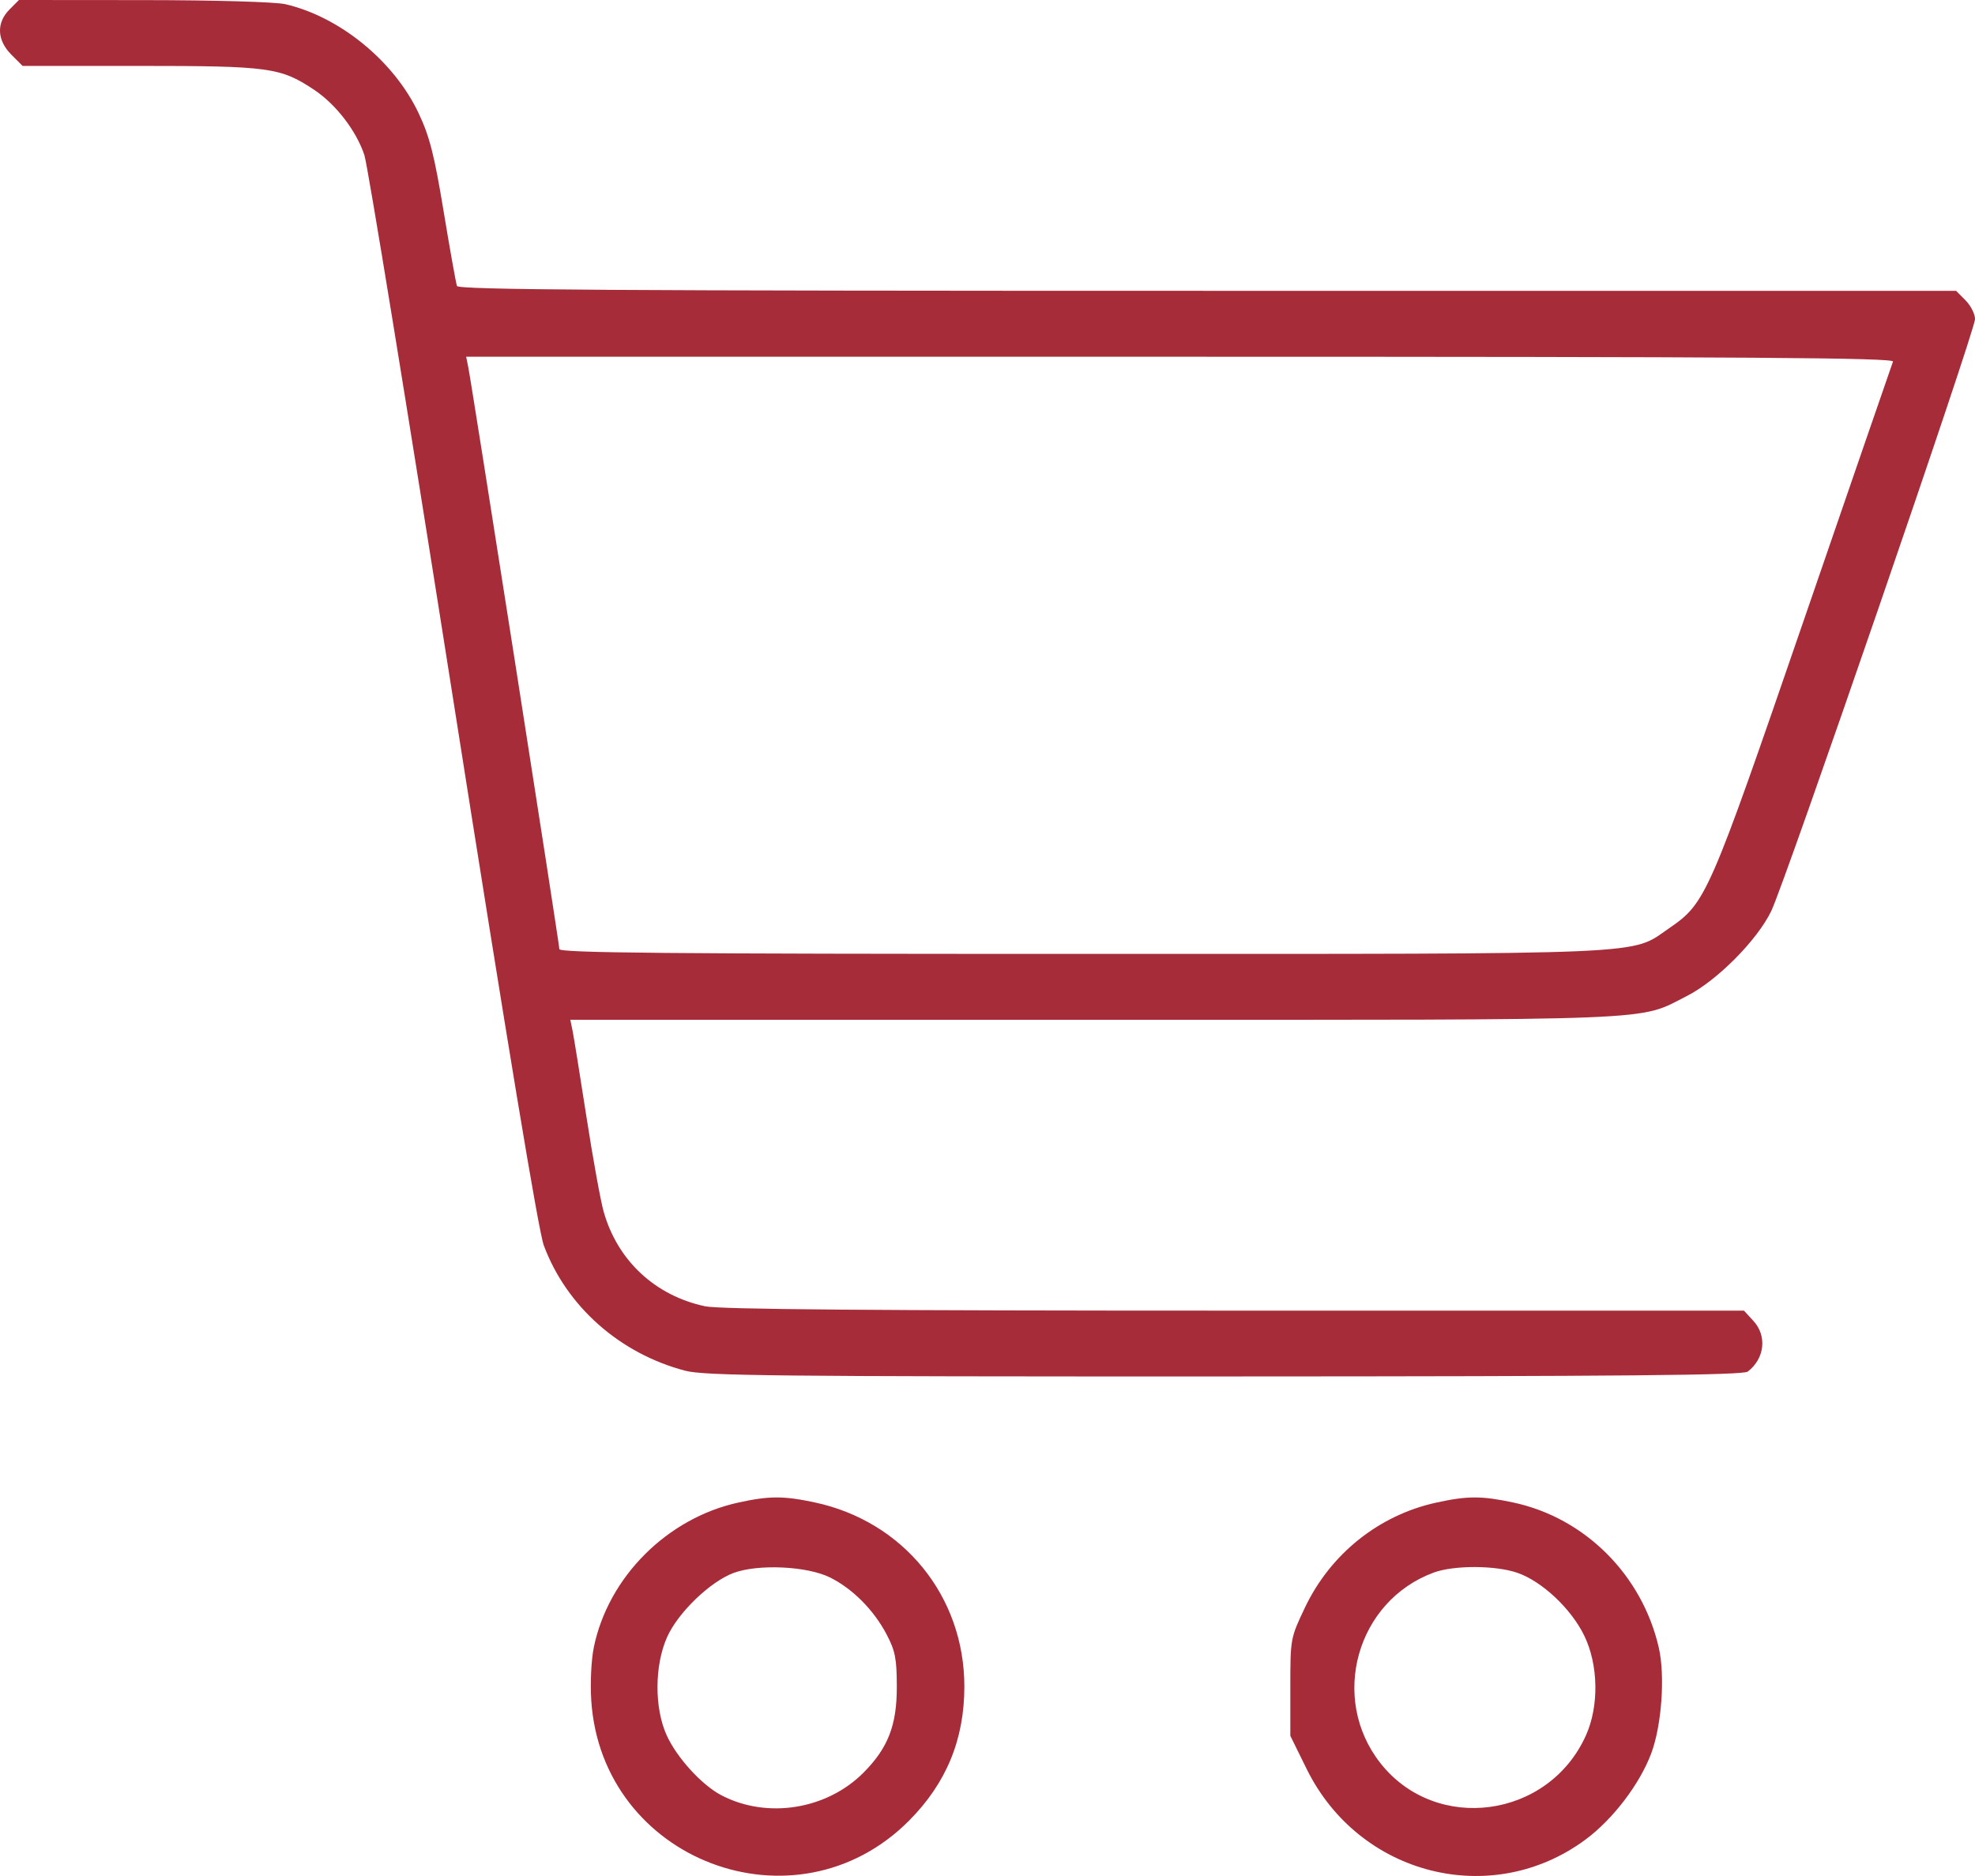 <?xml version="1.0" encoding="UTF-8"?> <svg xmlns="http://www.w3.org/2000/svg" width="60" height="57" viewBox="0 0 60 57" fill="none"> <path fill-rule="evenodd" clip-rule="evenodd" d="M0.288 0.289C-0.115 0.695 -0.094 1.219 0.343 1.659L0.686 2.003H4.248C8.182 2.003 8.523 2.05 9.541 2.727C10.206 3.17 10.823 3.971 11.07 4.713C11.168 5.004 12.379 12.43 13.762 21.215C15.413 31.701 16.36 37.411 16.52 37.839C17.209 39.692 18.829 41.127 20.817 41.648C21.405 41.802 23.575 41.825 37.203 41.822C49.366 41.819 52.953 41.785 53.097 41.674C53.612 41.277 53.688 40.59 53.268 40.134L52.981 39.822H37.512C26.529 39.822 21.863 39.784 21.422 39.69C19.903 39.367 18.761 38.303 18.34 36.818C18.247 36.494 18.012 35.195 17.816 33.932C17.62 32.668 17.43 31.488 17.393 31.31L17.326 30.986H33.248C50.744 30.986 49.737 31.026 51.242 30.265C52.157 29.802 53.383 28.568 53.81 27.681C54.236 26.798 60.001 10.049 60.001 9.696C60.001 9.541 59.871 9.285 59.713 9.126L59.425 8.836H36.682C18.595 8.836 13.927 8.806 13.883 8.689C13.852 8.608 13.67 7.589 13.478 6.425C13.193 4.7 13.052 4.149 12.717 3.438C11.97 1.857 10.324 0.511 8.669 0.127C8.369 0.058 6.53 0.004 4.361 0.003L0.576 0L0.288 0.289ZM57.508 10.987C57.477 11.068 56.257 14.607 54.797 18.851C51.906 27.253 51.827 27.434 50.705 28.205C49.514 29.023 50.436 28.983 32.847 28.983C20.296 28.983 16.993 28.953 16.993 28.837C16.993 28.679 14.336 11.702 14.227 11.163L14.162 10.839H35.863C53.204 10.839 57.553 10.869 57.508 10.987ZM22.432 45.653C20.269 46.126 18.481 47.914 18.041 50.047C17.962 50.427 17.928 51.131 17.962 51.663C18.277 56.539 24.174 58.775 27.613 55.322C28.749 54.181 29.297 52.853 29.297 51.242C29.297 48.5 27.446 46.223 24.748 45.648C23.803 45.447 23.367 45.448 22.432 45.653ZM43.637 45.654C41.891 46.035 40.418 47.213 39.641 48.85C39.203 49.771 39.2 49.79 39.2 51.26V52.741L39.697 53.75C41.292 56.986 45.314 58.005 48.165 55.895C48.998 55.278 49.809 54.216 50.162 53.28C50.482 52.43 50.591 50.916 50.393 50.059C49.885 47.848 48.145 46.114 45.97 45.651C45.013 45.447 44.58 45.447 43.637 45.654ZM25.208 47.926C25.898 48.266 26.543 48.914 26.935 49.66C27.198 50.162 27.244 50.398 27.245 51.251C27.247 52.417 26.978 53.111 26.235 53.858C25.117 54.982 23.309 55.272 21.919 54.549C21.322 54.239 20.562 53.405 20.253 52.724C19.877 51.895 19.882 50.607 20.264 49.746C20.595 48.999 21.577 48.052 22.294 47.789C23.038 47.516 24.517 47.585 25.208 47.926ZM46.092 47.786C46.841 48.042 47.73 48.876 48.128 49.695C48.56 50.582 48.582 51.83 48.182 52.724C47.05 55.253 43.625 55.717 41.936 53.57C40.386 51.599 41.212 48.645 43.555 47.781C44.166 47.555 45.427 47.558 46.092 47.786Z" fill="#A72C39"></path> </svg> 